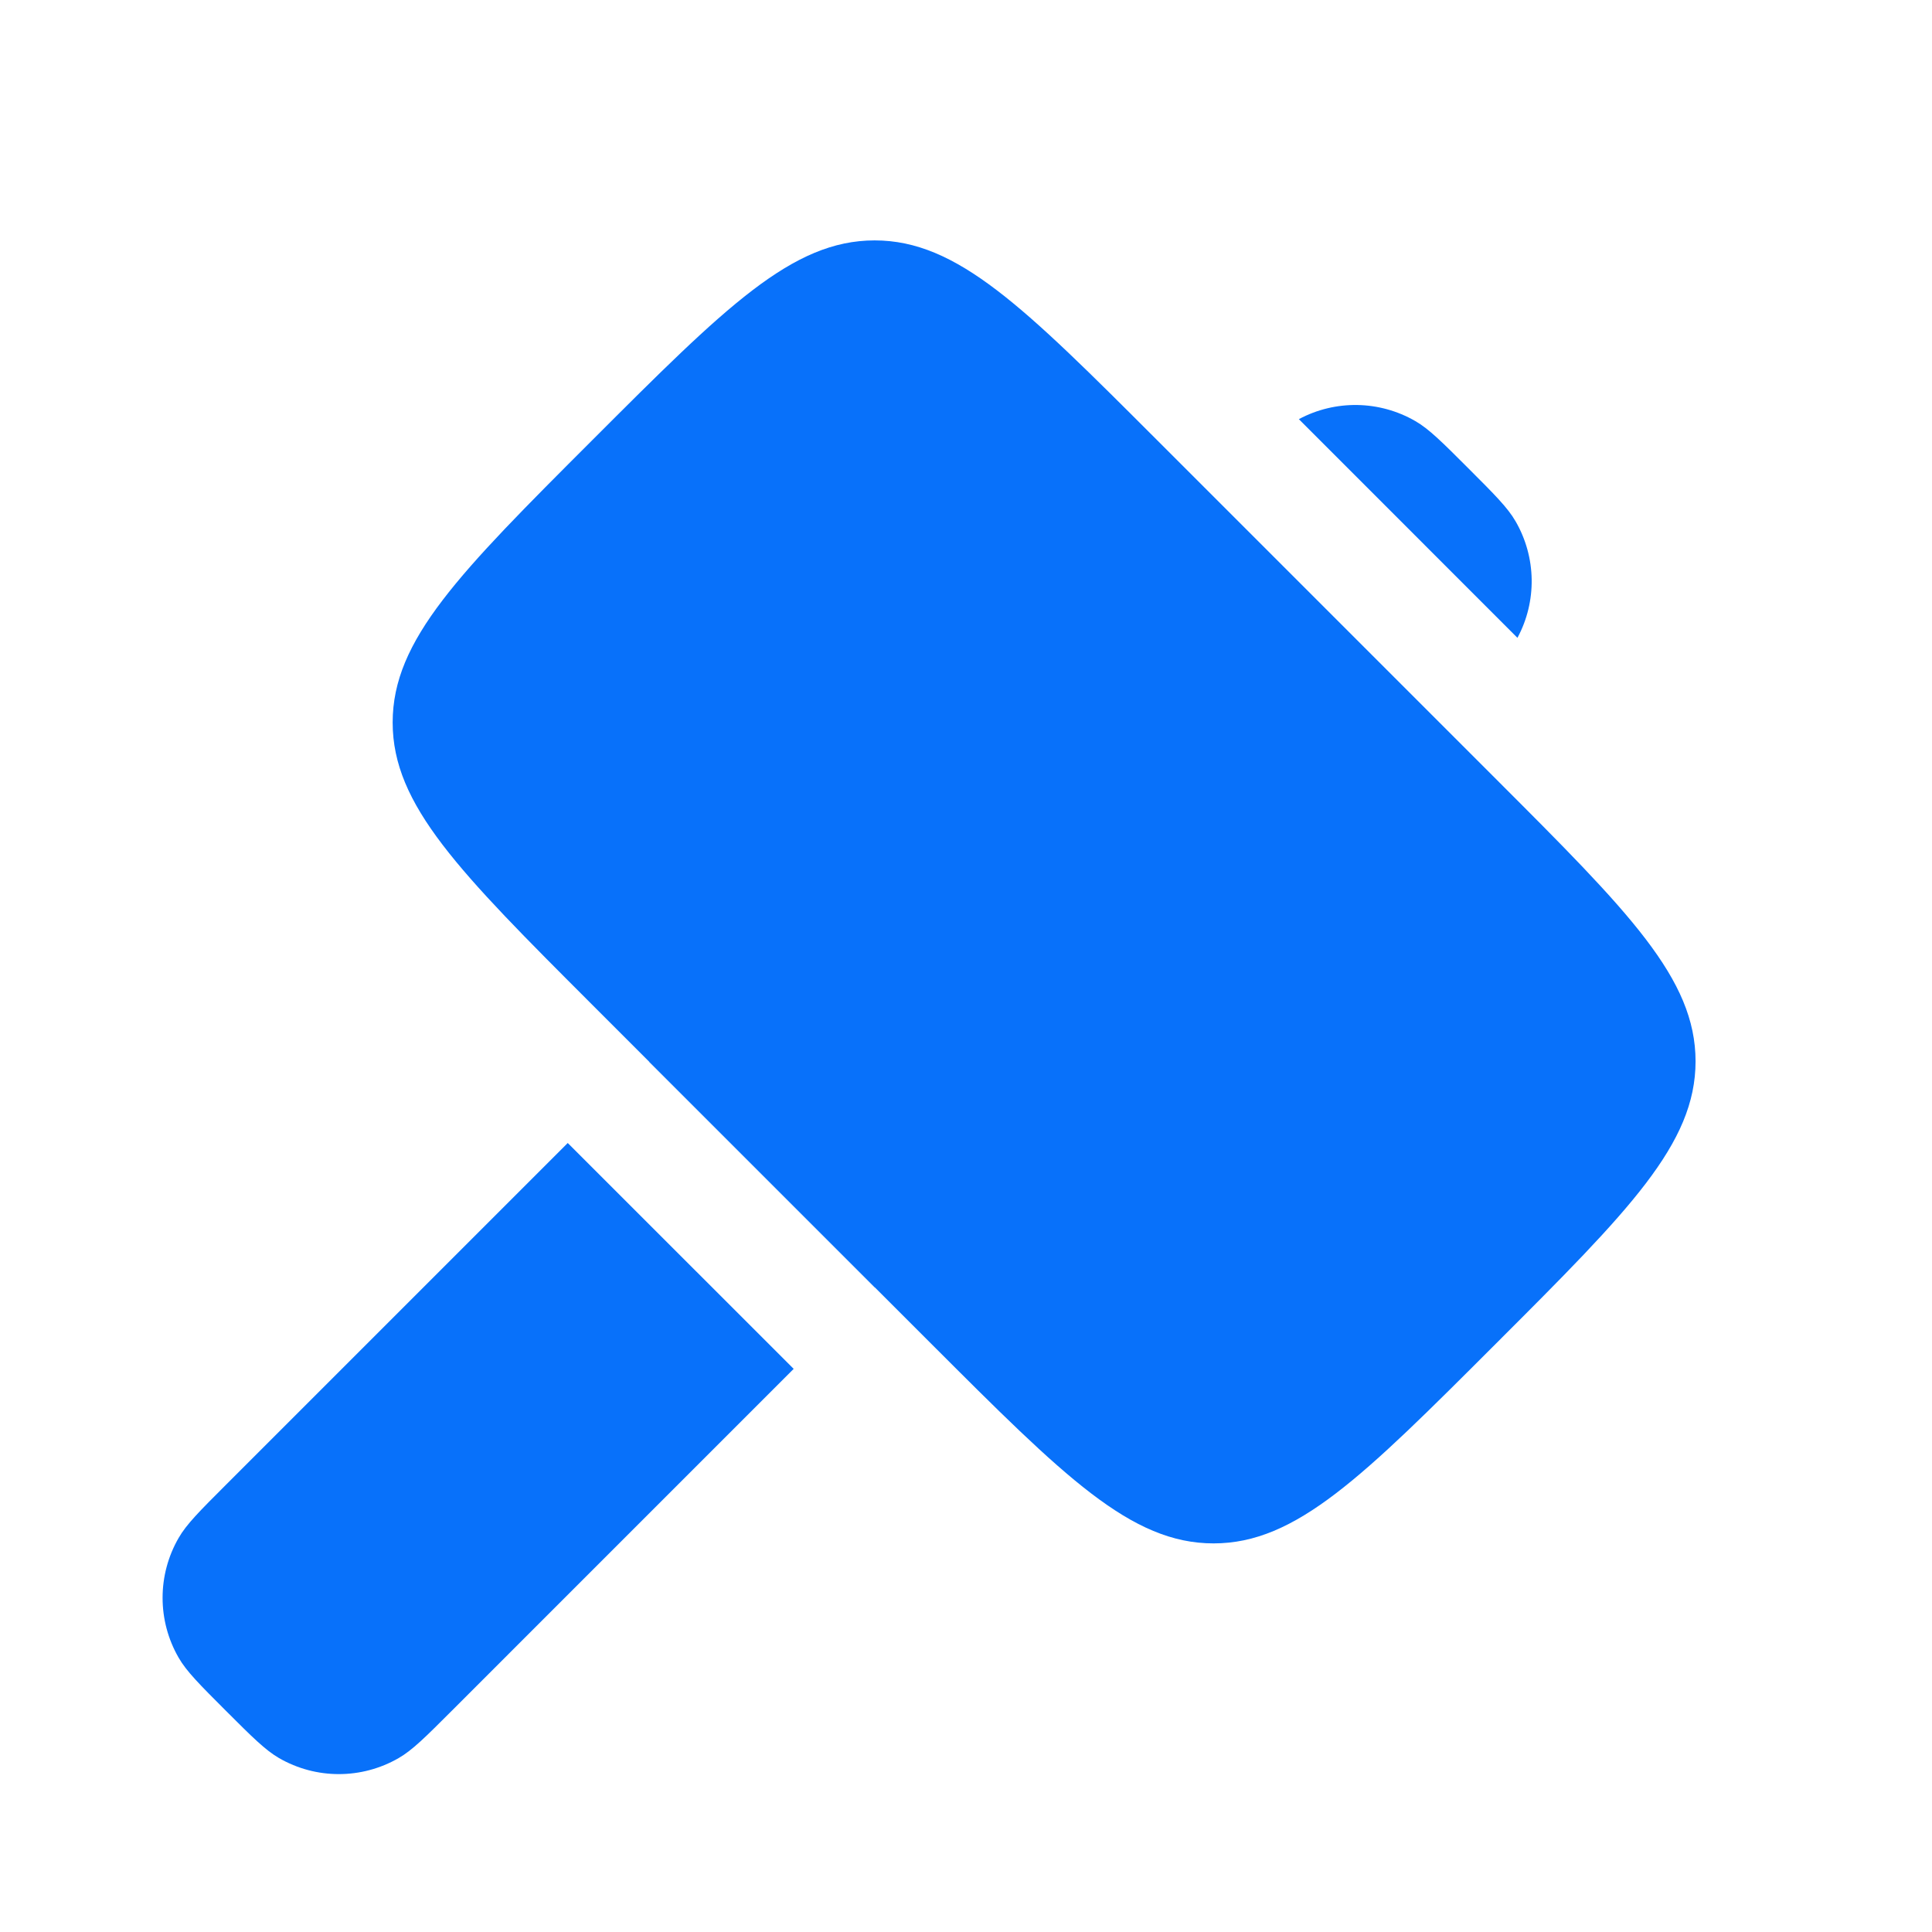 <svg xmlns="http://www.w3.org/2000/svg" viewBox="0 0 21 21" fill="none">
  <path d="M6.438 4.784C7.885 3.337 8.608 2.613 9.507 2.613C10.406 2.613 11.13 3.337 12.577 4.784L16.26 8.467C17.707 9.914 18.43 10.637 18.43 11.536C18.43 12.435 17.707 13.159 16.26 14.605C14.813 16.052 14.089 16.776 13.191 16.776C12.291 16.776 11.568 16.052 10.121 14.605L6.438 10.922C4.991 9.475 4.268 8.752 4.268 7.853C4.268 6.954 4.991 6.231 6.438 4.784Z" fill="#0871fa"/>
  <path d="M6.171 12.424L2.455 16.14C2.17 16.425 2.027 16.568 1.942 16.716C1.709 17.119 1.709 17.616 1.942 18.019C2.027 18.167 2.17 18.31 2.455 18.595C2.741 18.881 2.884 19.023 3.032 19.109C3.435 19.342 3.931 19.342 4.334 19.109C4.483 19.023 4.625 18.881 4.911 18.595L8.627 14.879L6.171 12.424Z" fill="#0871fa"/>
  <path d="M7.056 11.54L7.059 11.536L9.515 13.992L9.511 13.995L7.056 11.54Z" fill="#0871fa"/>
  <path d="M16.494 6.933C16.707 6.537 16.7 6.058 16.474 5.667C16.389 5.519 16.246 5.376 15.96 5.09C15.675 4.805 15.532 4.662 15.384 4.577C14.993 4.351 14.514 4.344 14.118 4.556L16.494 6.933Z" fill="#0871fa"/>
</svg>